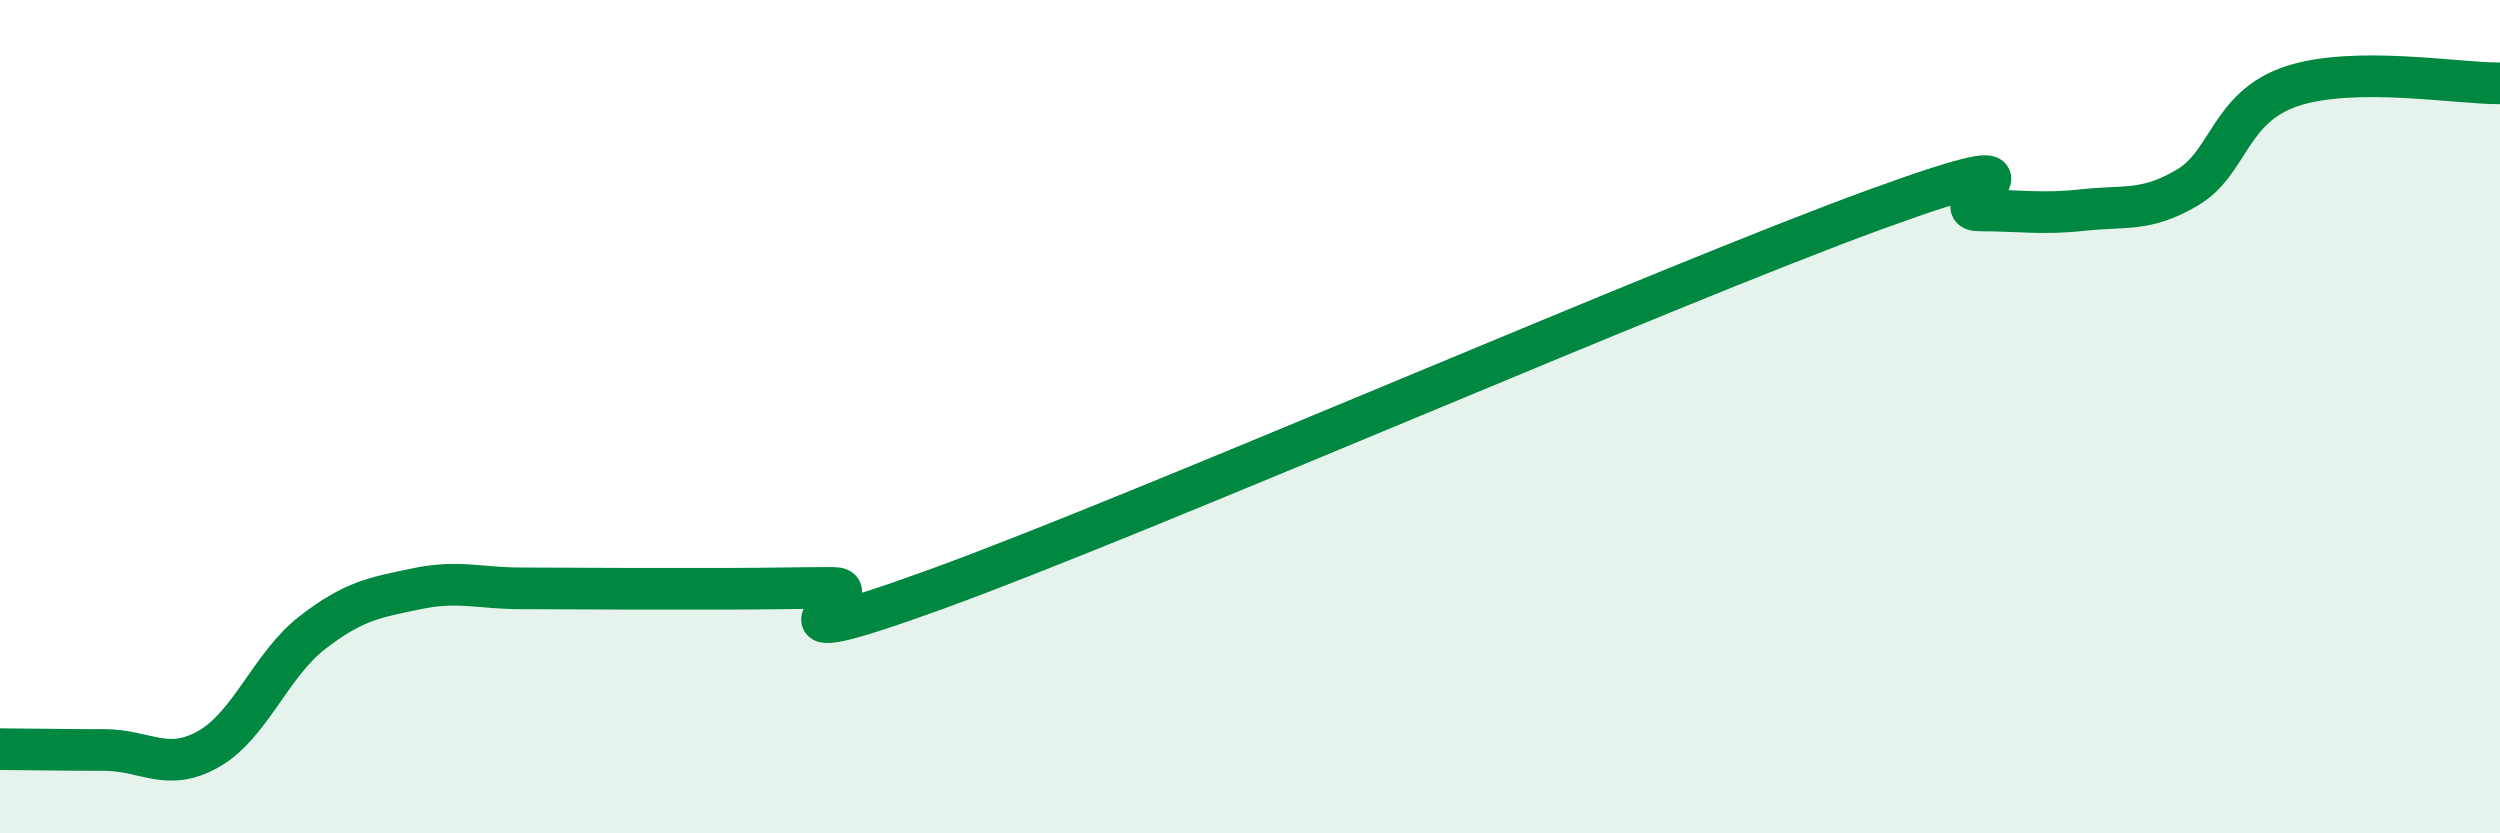 
    <svg width="60" height="20" viewBox="0 0 60 20" xmlns="http://www.w3.org/2000/svg">
      <path
        d="M 0,17.98 C 0.5,17.98 1.5,18 2.5,18 C 3.5,18 4,18.54 5,17.98 C 6,17.42 6.5,15.95 7.5,15.18 C 8.5,14.41 9,14.34 10,14.13 C 11,13.92 11.5,14.12 12.5,14.12 C 13.5,14.12 14,14.13 15,14.13 C 16,14.13 16.5,14.13 17.5,14.13 C 18.5,14.13 19,14.11 20,14.11 C 21,14.11 17.5,15.95 22.5,14.13 C 27.5,12.31 40,6.85 45,5.03 C 50,3.21 46.5,5.05 47.5,5.05 C 48.5,5.05 49,5.15 50,5.04 C 51,4.93 51.5,5.09 52.5,4.5 C 53.5,3.91 53.5,2.57 55,2.07 C 56.5,1.57 59,2.01 60,2L60 20L0 20Z"
        fill="#008740"
        opacity="0.1"
        stroke-linecap="round"
        stroke-linejoin="round"
      />
      <path
        d="M 0,17.98 C 0.5,17.98 1.5,18 2.5,18 C 3.5,18 4,18.54 5,17.98 C 6,17.42 6.5,15.95 7.5,15.18 C 8.5,14.41 9,14.34 10,14.13 C 11,13.92 11.5,14.12 12.5,14.12 C 13.5,14.12 14,14.13 15,14.13 C 16,14.13 16.5,14.13 17.5,14.13 C 18.5,14.13 19,14.11 20,14.11 C 21,14.11 17.5,15.95 22.5,14.13 C 27.5,12.31 40,6.85 45,5.03 C 50,3.21 46.5,5.05 47.5,5.05 C 48.5,5.05 49,5.15 50,5.04 C 51,4.93 51.5,5.09 52.5,4.5 C 53.5,3.91 53.5,2.57 55,2.07 C 56.5,1.57 59,2.01 60,2"
        stroke="#008740"
        stroke-width="1"
        fill="none"
        stroke-linecap="round"
        stroke-linejoin="round"
      />
    </svg>
  
